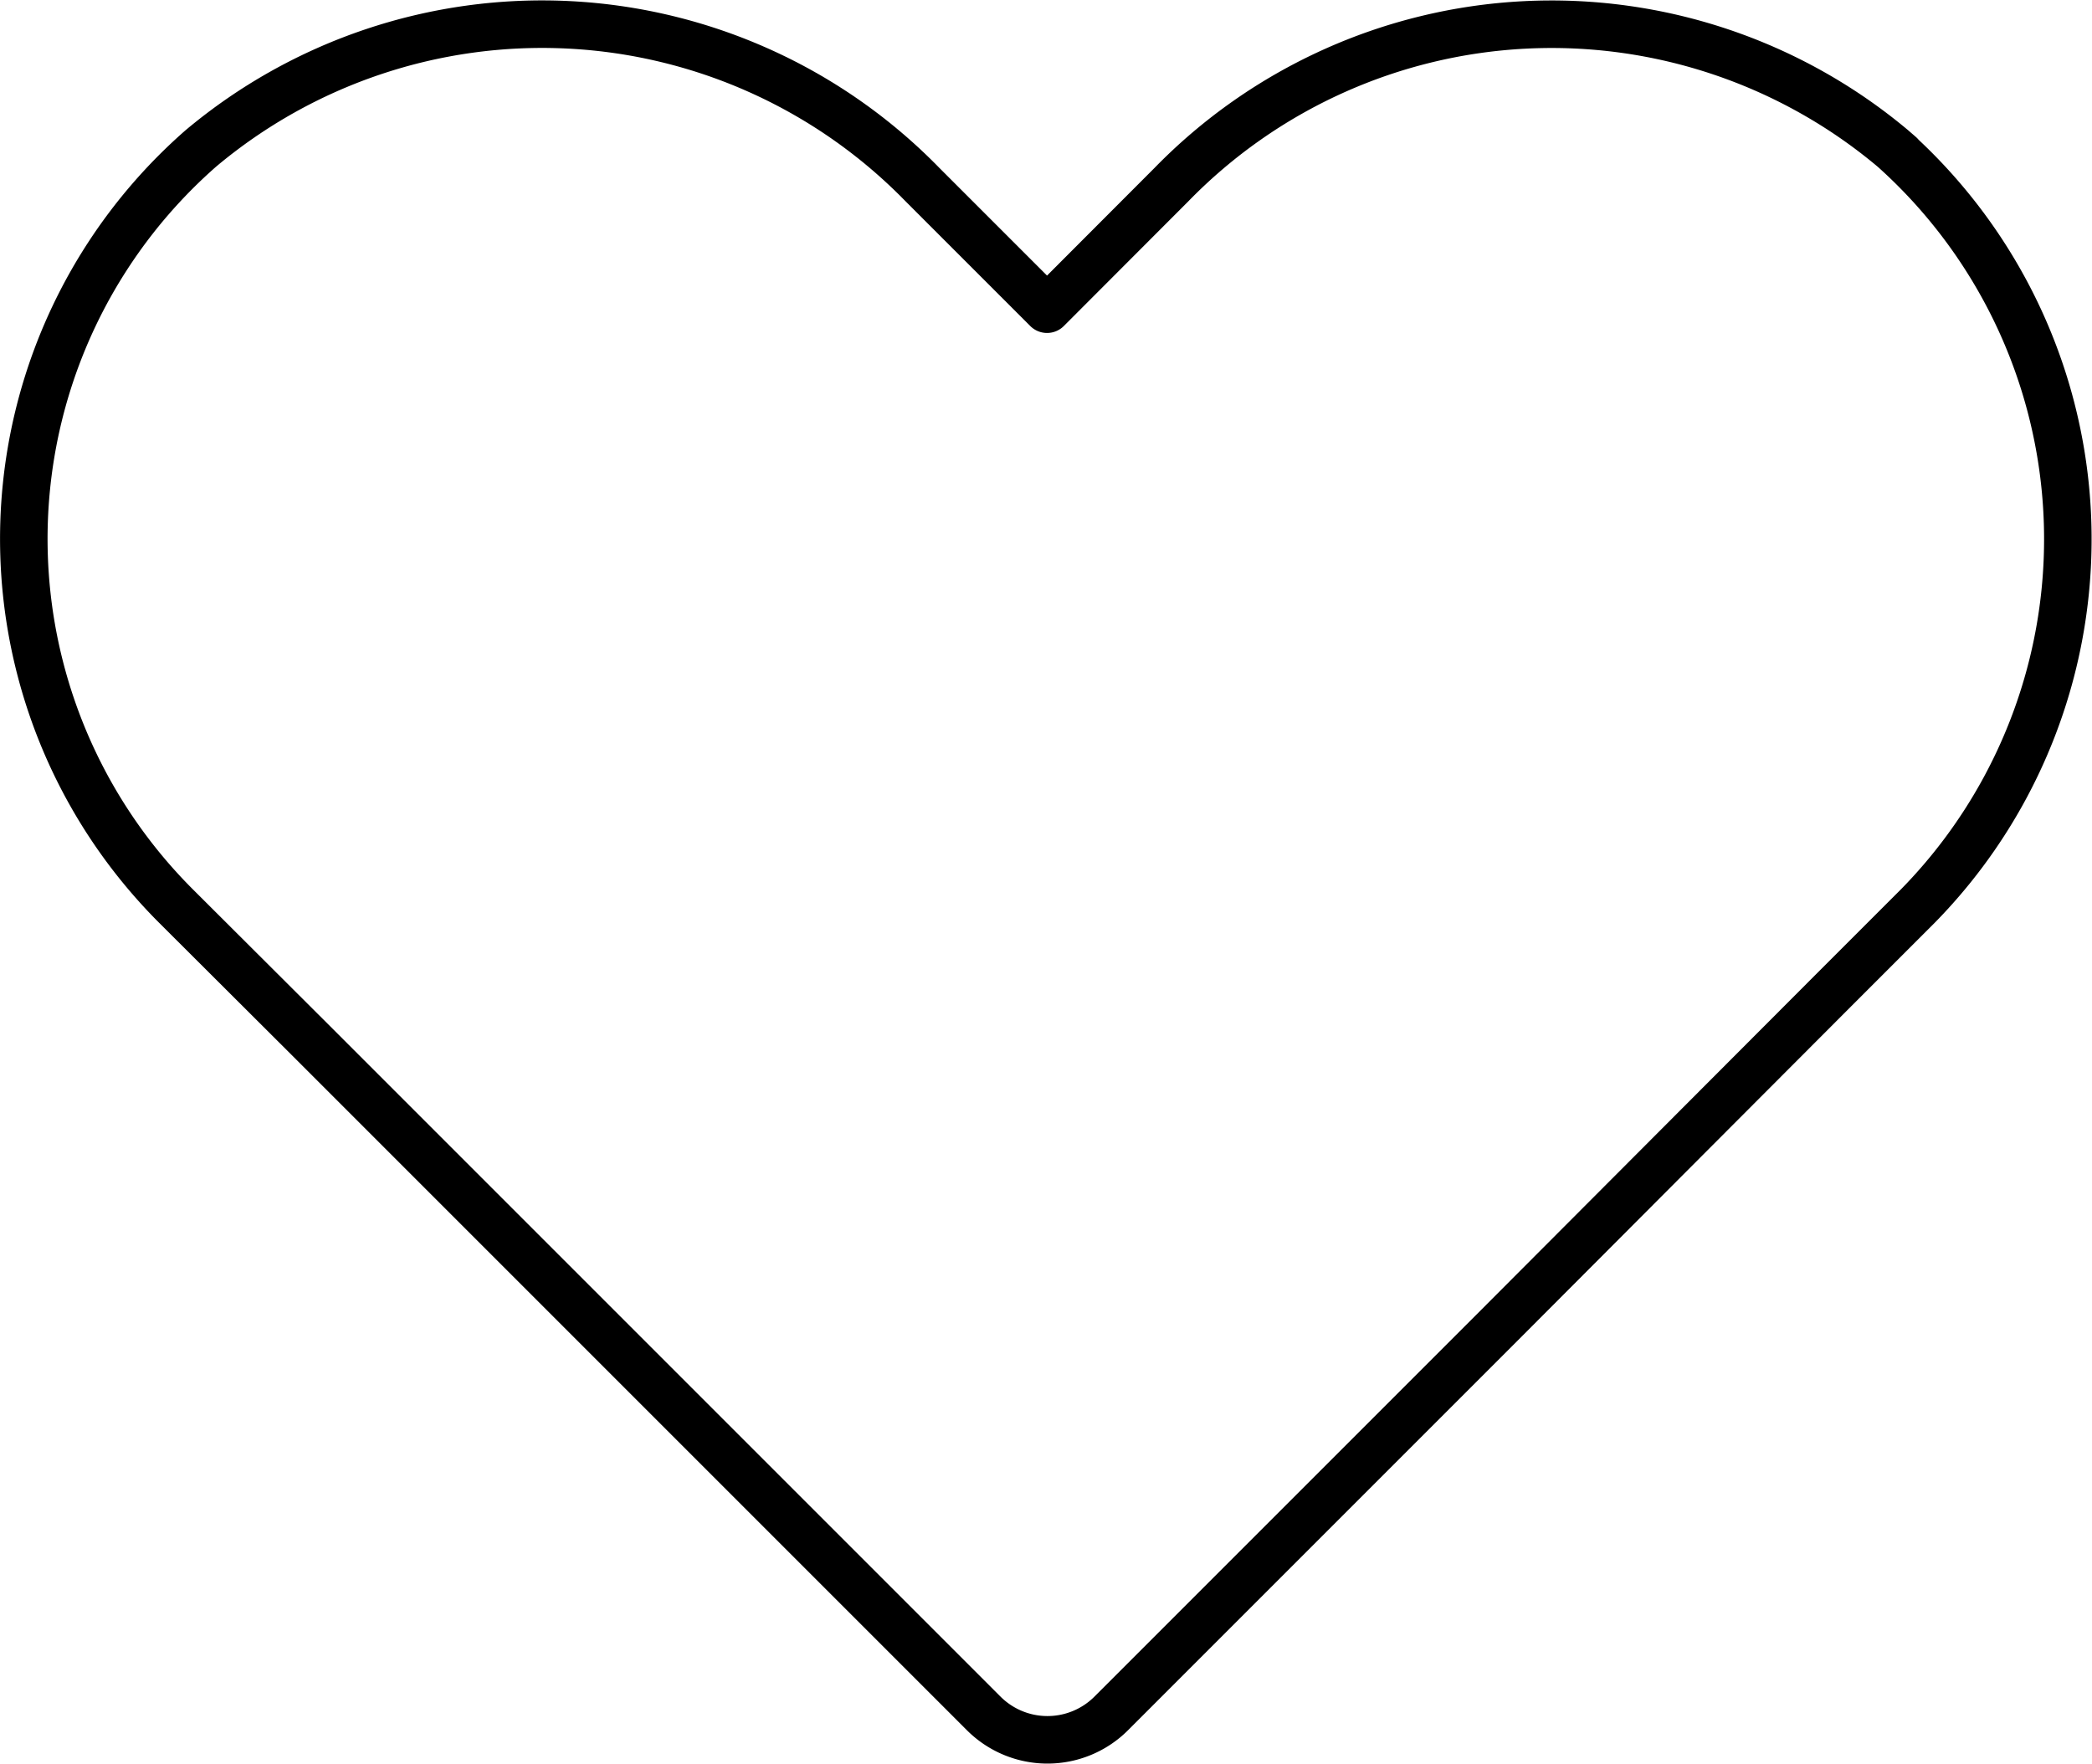 <svg xmlns="http://www.w3.org/2000/svg" width="22.01" height="18.555" viewBox="0 0 22.01 18.555">
  <path id="heart" d="M88.047,17.78,89.5,16.324l.881-.881a5.51,5.51,0,0,0-.249-7.956c.116.1.051.045-.016-.014a5.585,5.585,0,0,0-7.589.381L81.218,9.165,79.906,7.853a5.586,5.586,0,0,0-7.589-.381,5.461,5.461,0,0,0-.265,7.971L73.5,16.887l7.051,7.051a.949.949,0,0,0,1.343,0l4.068-4.068Z" transform="translate(-70.202 -5.912)" fill="none" stroke="#000" stroke-linecap="round" stroke-linejoin="round" stroke-width="0.5"/>
</svg>
